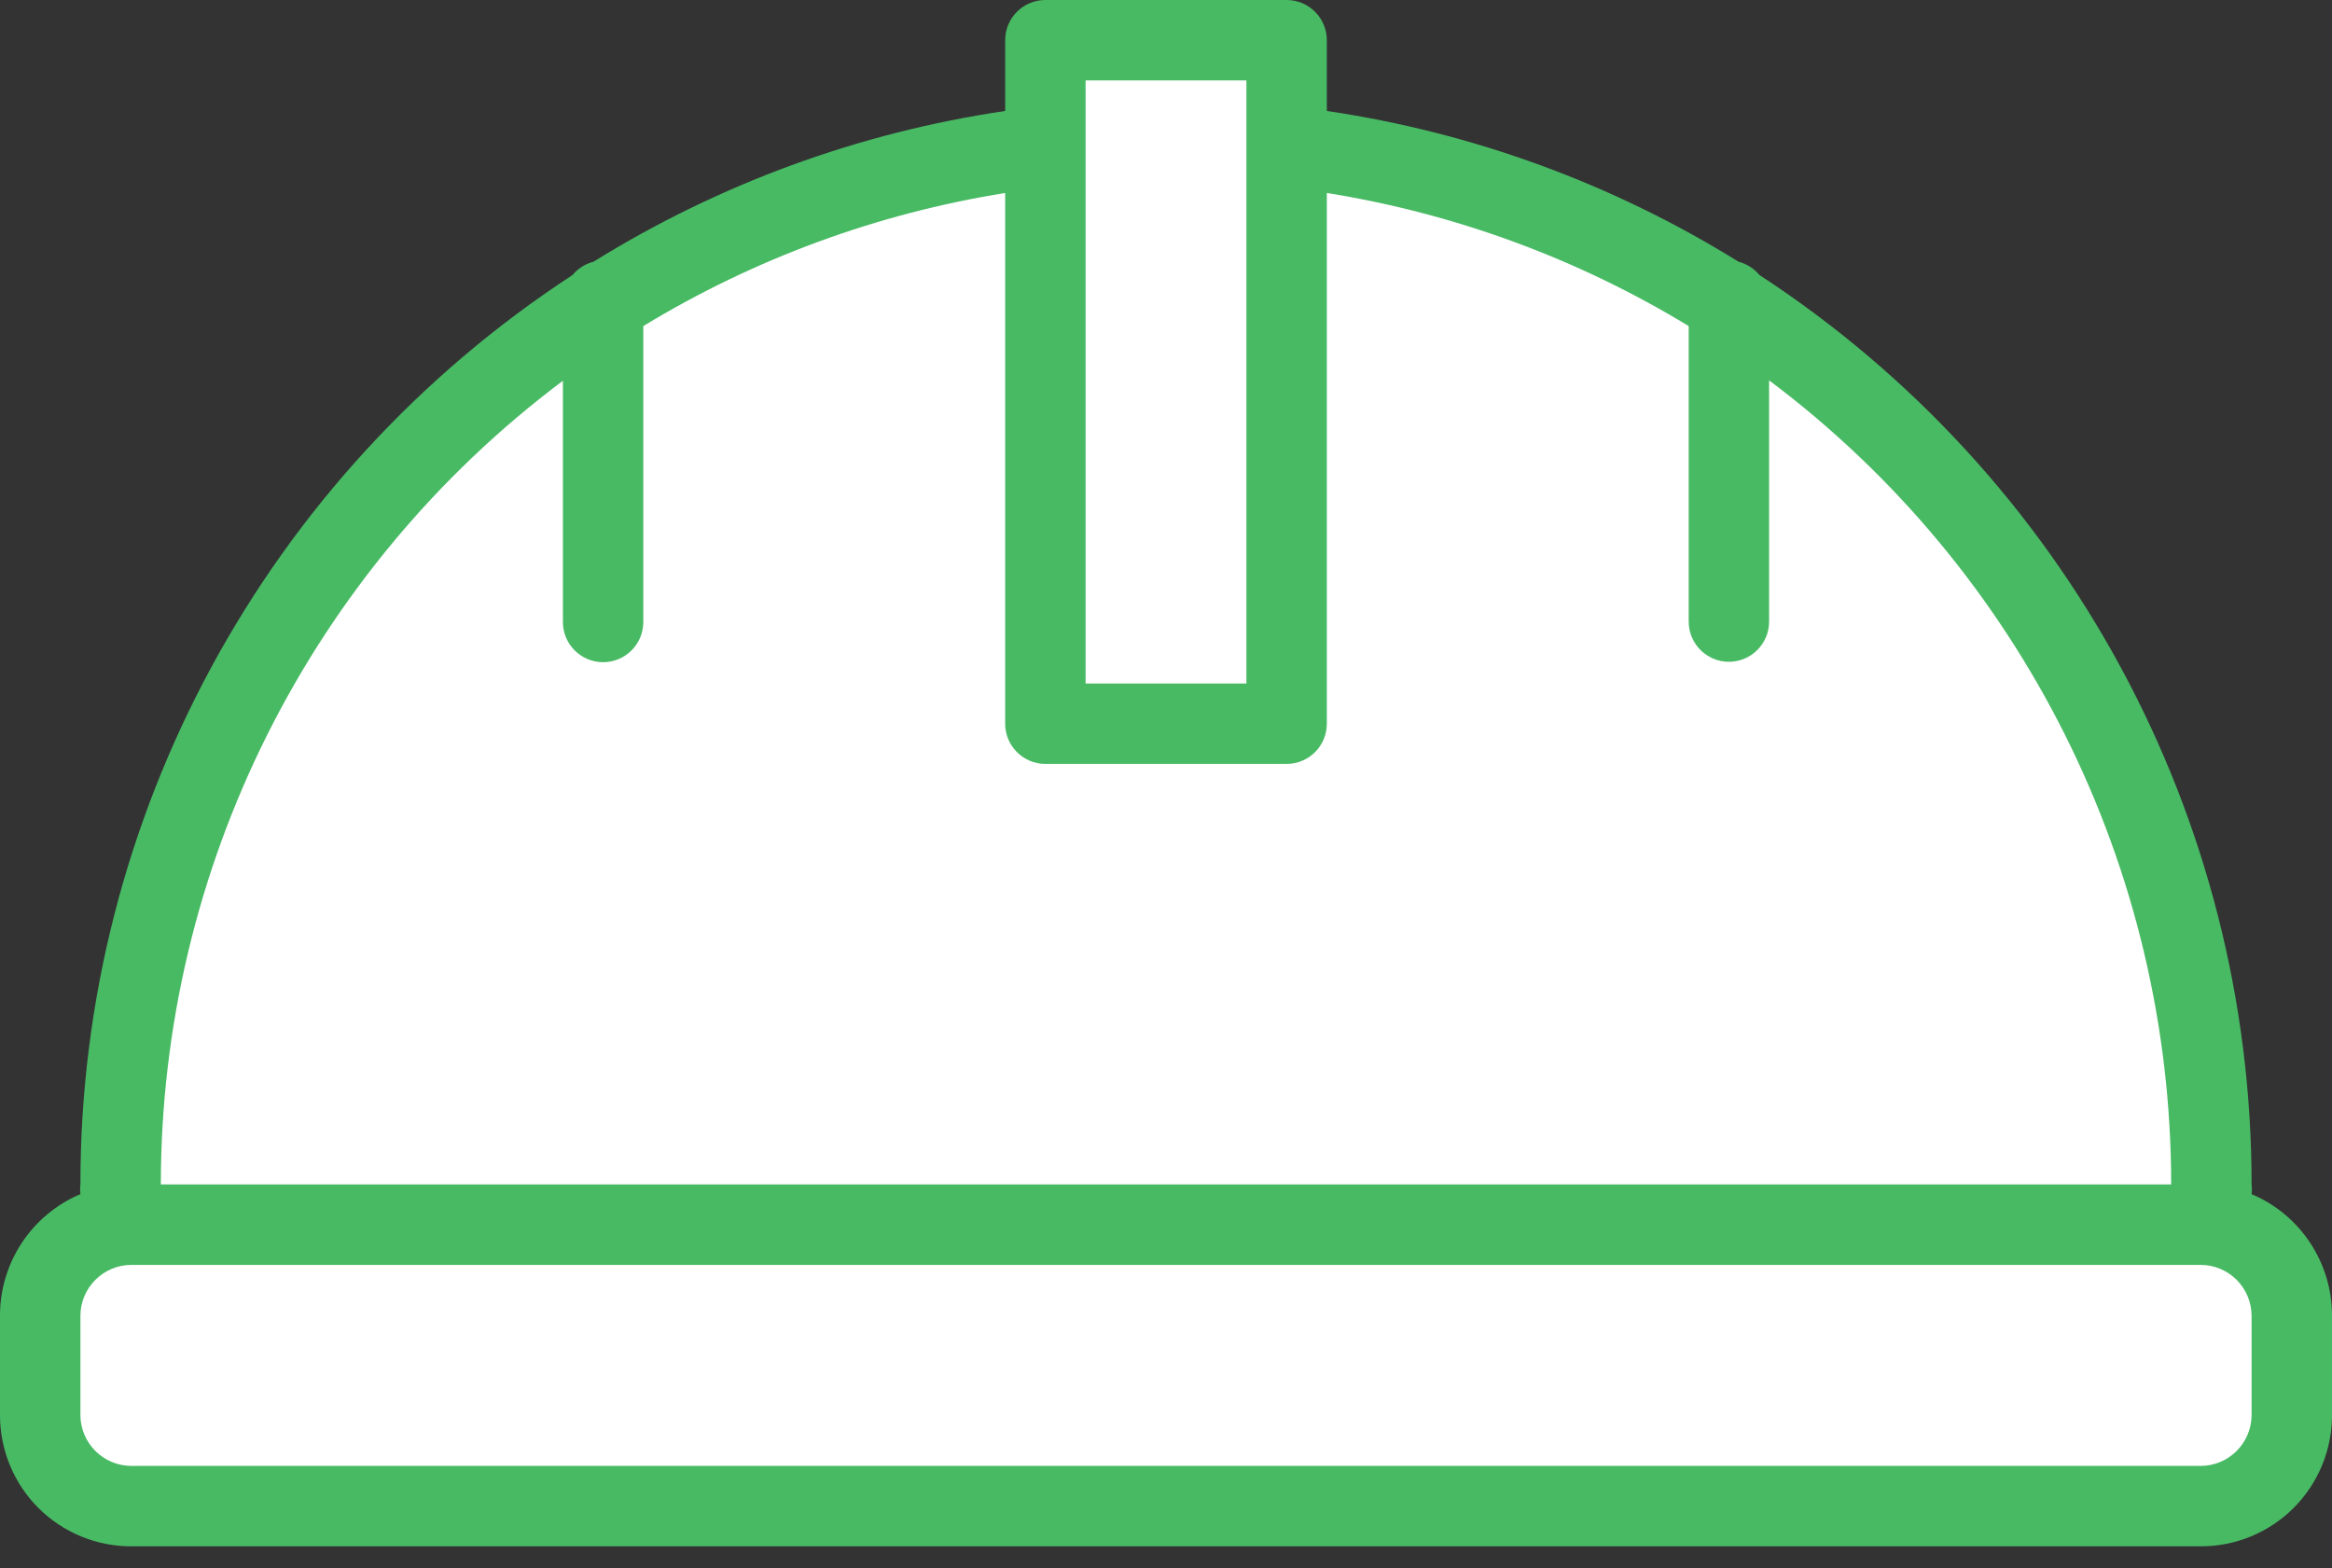 <?xml version="1.0" encoding="UTF-8"?>
<svg width="58px" height="39px" viewBox="0 0 58 39" version="1.1" xmlns="http://www.w3.org/2000/svg" xmlns:xlink="http://www.w3.org/1999/xlink">
    <rect x="0" y="0" width="58" height="39" fill="#333333" stroke="none"/>
    <!-- Generator: Sketch 54.1 (76490) - https://sketchapp.com -->
    <title>icon-seguraca</title>
    <desc>Created with Sketch.</desc>
    <g id="Page-1" stroke="none" stroke-width="1" fill="none" fill-rule="evenodd">
        <g id="Landing-Page" transform="translate(-1083, -1683)" fill-rule="nonzero">
            <g id="icon-seguraca" transform="translate(1083, 1683)">
                <path d="M56,29.7 C56.01,29.62 56.01,29.54 56,29.46 C56.004,20.336 51.4,11.828 43.76,6.84 C43.626,6.678 43.444,6.563 43.24,6.51 C40.119,4.572 36.634,3.296 33,2.76 L33,1 C33,0.448 32.552,-9.23705556e-14 32,-9.23705556e-14 L26,-9.23705556e-14 C25.448,-9.23705556e-14 25,0.448 25,1 L25,2.76 C21.366,3.296 17.881,4.572 14.76,6.51 C14.556,6.563 14.374,6.678 14.24,6.84 C6.6,11.828 1.996,20.336 2,29.46 C1.99,29.54 1.99,29.62 2,29.7 C0.794,30.211 0.008,31.39 1.10134124e-13,32.7 L1.10134124e-13,35.2 C-4.07591169e-06,36.066 0.345,36.897 0.958,37.509 C1.572,38.12 2.404,38.463 3.27,38.46 L54.73,38.46 C55.596,38.463 56.428,38.12 57.042,37.509 C57.655,36.897 58,36.066 58,35.2 L58,32.73 C58.004,31.409 57.216,30.215 56,29.7 Z" id="Path" fill="#48BA64"></path>
                <polygon id="Path" fill="#FFFFFF" points="27 2 31 2 31 17 27 17"></polygon>
                <path d="M14,9.47 L14,15.47 C14,16.022 14.448,16.47 15,16.47 C15.552,16.47 16,16.022 16,15.47 L16,8.11 C18.757,6.434 21.814,5.31 25,4.8 L25,18 C25,18.552 25.448,19 26,19 L32,19 C32.552,19 33,18.552 33,18 L33,4.8 C36.186,5.31 39.243,6.434 42,8.11 L42,15.46 C42,16.012 42.448,16.46 43,16.46 C43.552,16.46 44,16.012 44,15.46 L44,9.46 C50.295,14.181 54,21.591 54,29.46 L4,29.46 C4.003,21.595 7.708,14.189 14,9.47 Z" id="Path" fill="#FFFFFF"></path>
                <path d="M56,35.2 C55.995,35.897 55.428,36.46 54.73,36.46 L3.27,36.46 C2.572,36.46 2.005,35.897 2,35.2 L2,32.73 C2,32.029 2.569,31.46 3.27,31.46 L54.73,31.46 C55.431,31.46 56,32.029 56,32.73 L56,35.2 Z" id="Path" fill="#FFFFFF"></path>
            </g>
        </g>
    </g>
</svg>